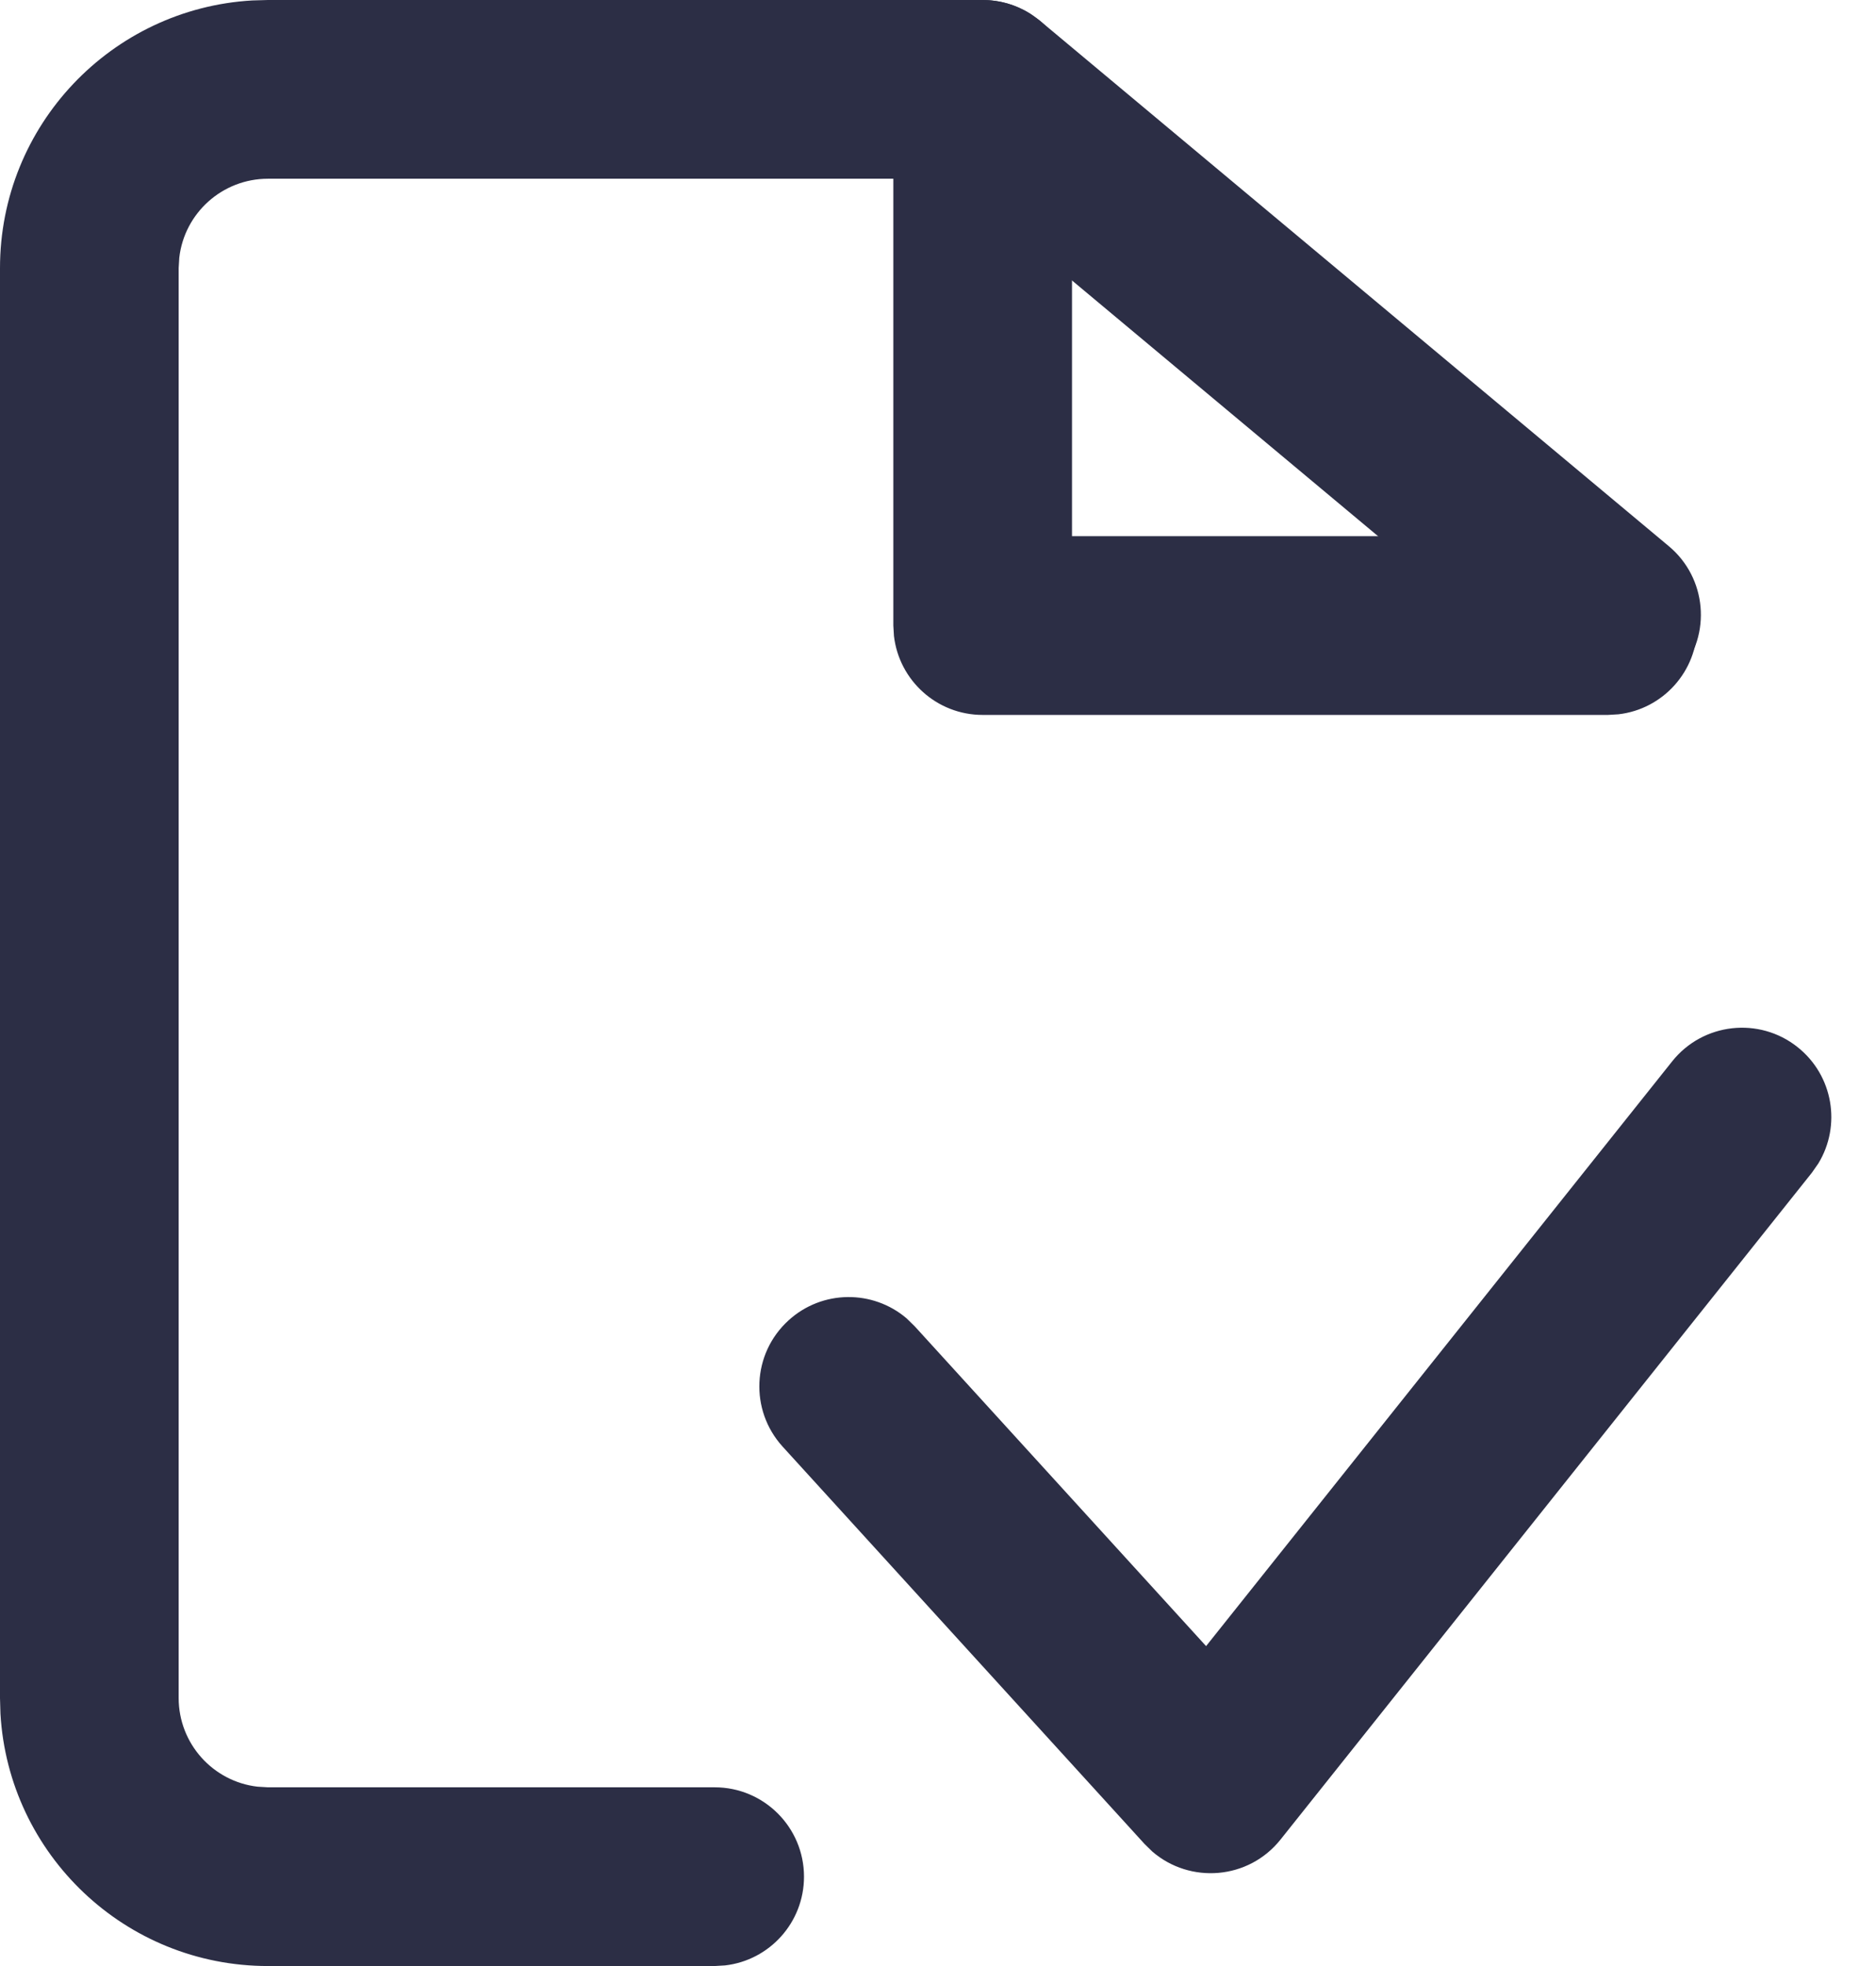 <?xml version="1.0" encoding="UTF-8"?> <svg xmlns="http://www.w3.org/2000/svg" width="21" height="22" viewBox="0 0 21 22" fill="none"><g clip-path="url(#clip0_229_166)"><path fill-rule="evenodd" clip-rule="evenodd" d="M11 0C11.188 0 11.37 0.053 11.528 0.151L11.641 0.232L18.681 6.112C19.105 6.466 19.161 7.097 18.807 7.521C18.48 7.912 17.918 7.99 17.5 7.722L17.398 7.647L10.637 2H3C2.487 2 2.064 2.386 2.007 2.883L2 3V19C2 19.513 2.386 19.936 2.883 19.993L3 20H8C8.552 20 9 20.448 9 21C9 21.513 8.614 21.936 8.117 21.993L8 22H3C1.402 22 0.096 20.751 0.005 19.176L0 19V3C0 1.402 1.249 0.096 2.824 0.005L3 0H11Z" fill="#2C2E45"></path><path fill-rule="evenodd" clip-rule="evenodd" d="M18.718 11.877C19.062 11.445 19.692 11.374 20.123 11.718C20.522 12.036 20.613 12.596 20.354 13.02L20.282 13.123L14.334 20.585C13.976 21.034 13.322 21.084 12.899 20.719L12.813 20.635L8.761 16.188C8.389 15.779 8.418 15.147 8.827 14.775C9.203 14.432 9.771 14.43 10.149 14.753L10.239 14.841L13.501 18.42L18.718 11.877Z" fill="#2C2E45"></path><path fill-rule="evenodd" clip-rule="evenodd" d="M11 0C11.513 0 11.935 0.386 11.993 0.883L12 1V6H18C18.513 6 18.936 6.386 18.993 6.883L19 7C19 7.513 18.614 7.936 18.117 7.993L18 8H11C10.487 8 10.065 7.614 10.007 7.117L10 7V1C10 0.448 10.448 0 11 0Z" fill="#2C2E45"></path></g><defs><clipPath id="clip0_229_166"><rect width="21" height="22" fill="white"></rect></clipPath></defs></svg> 